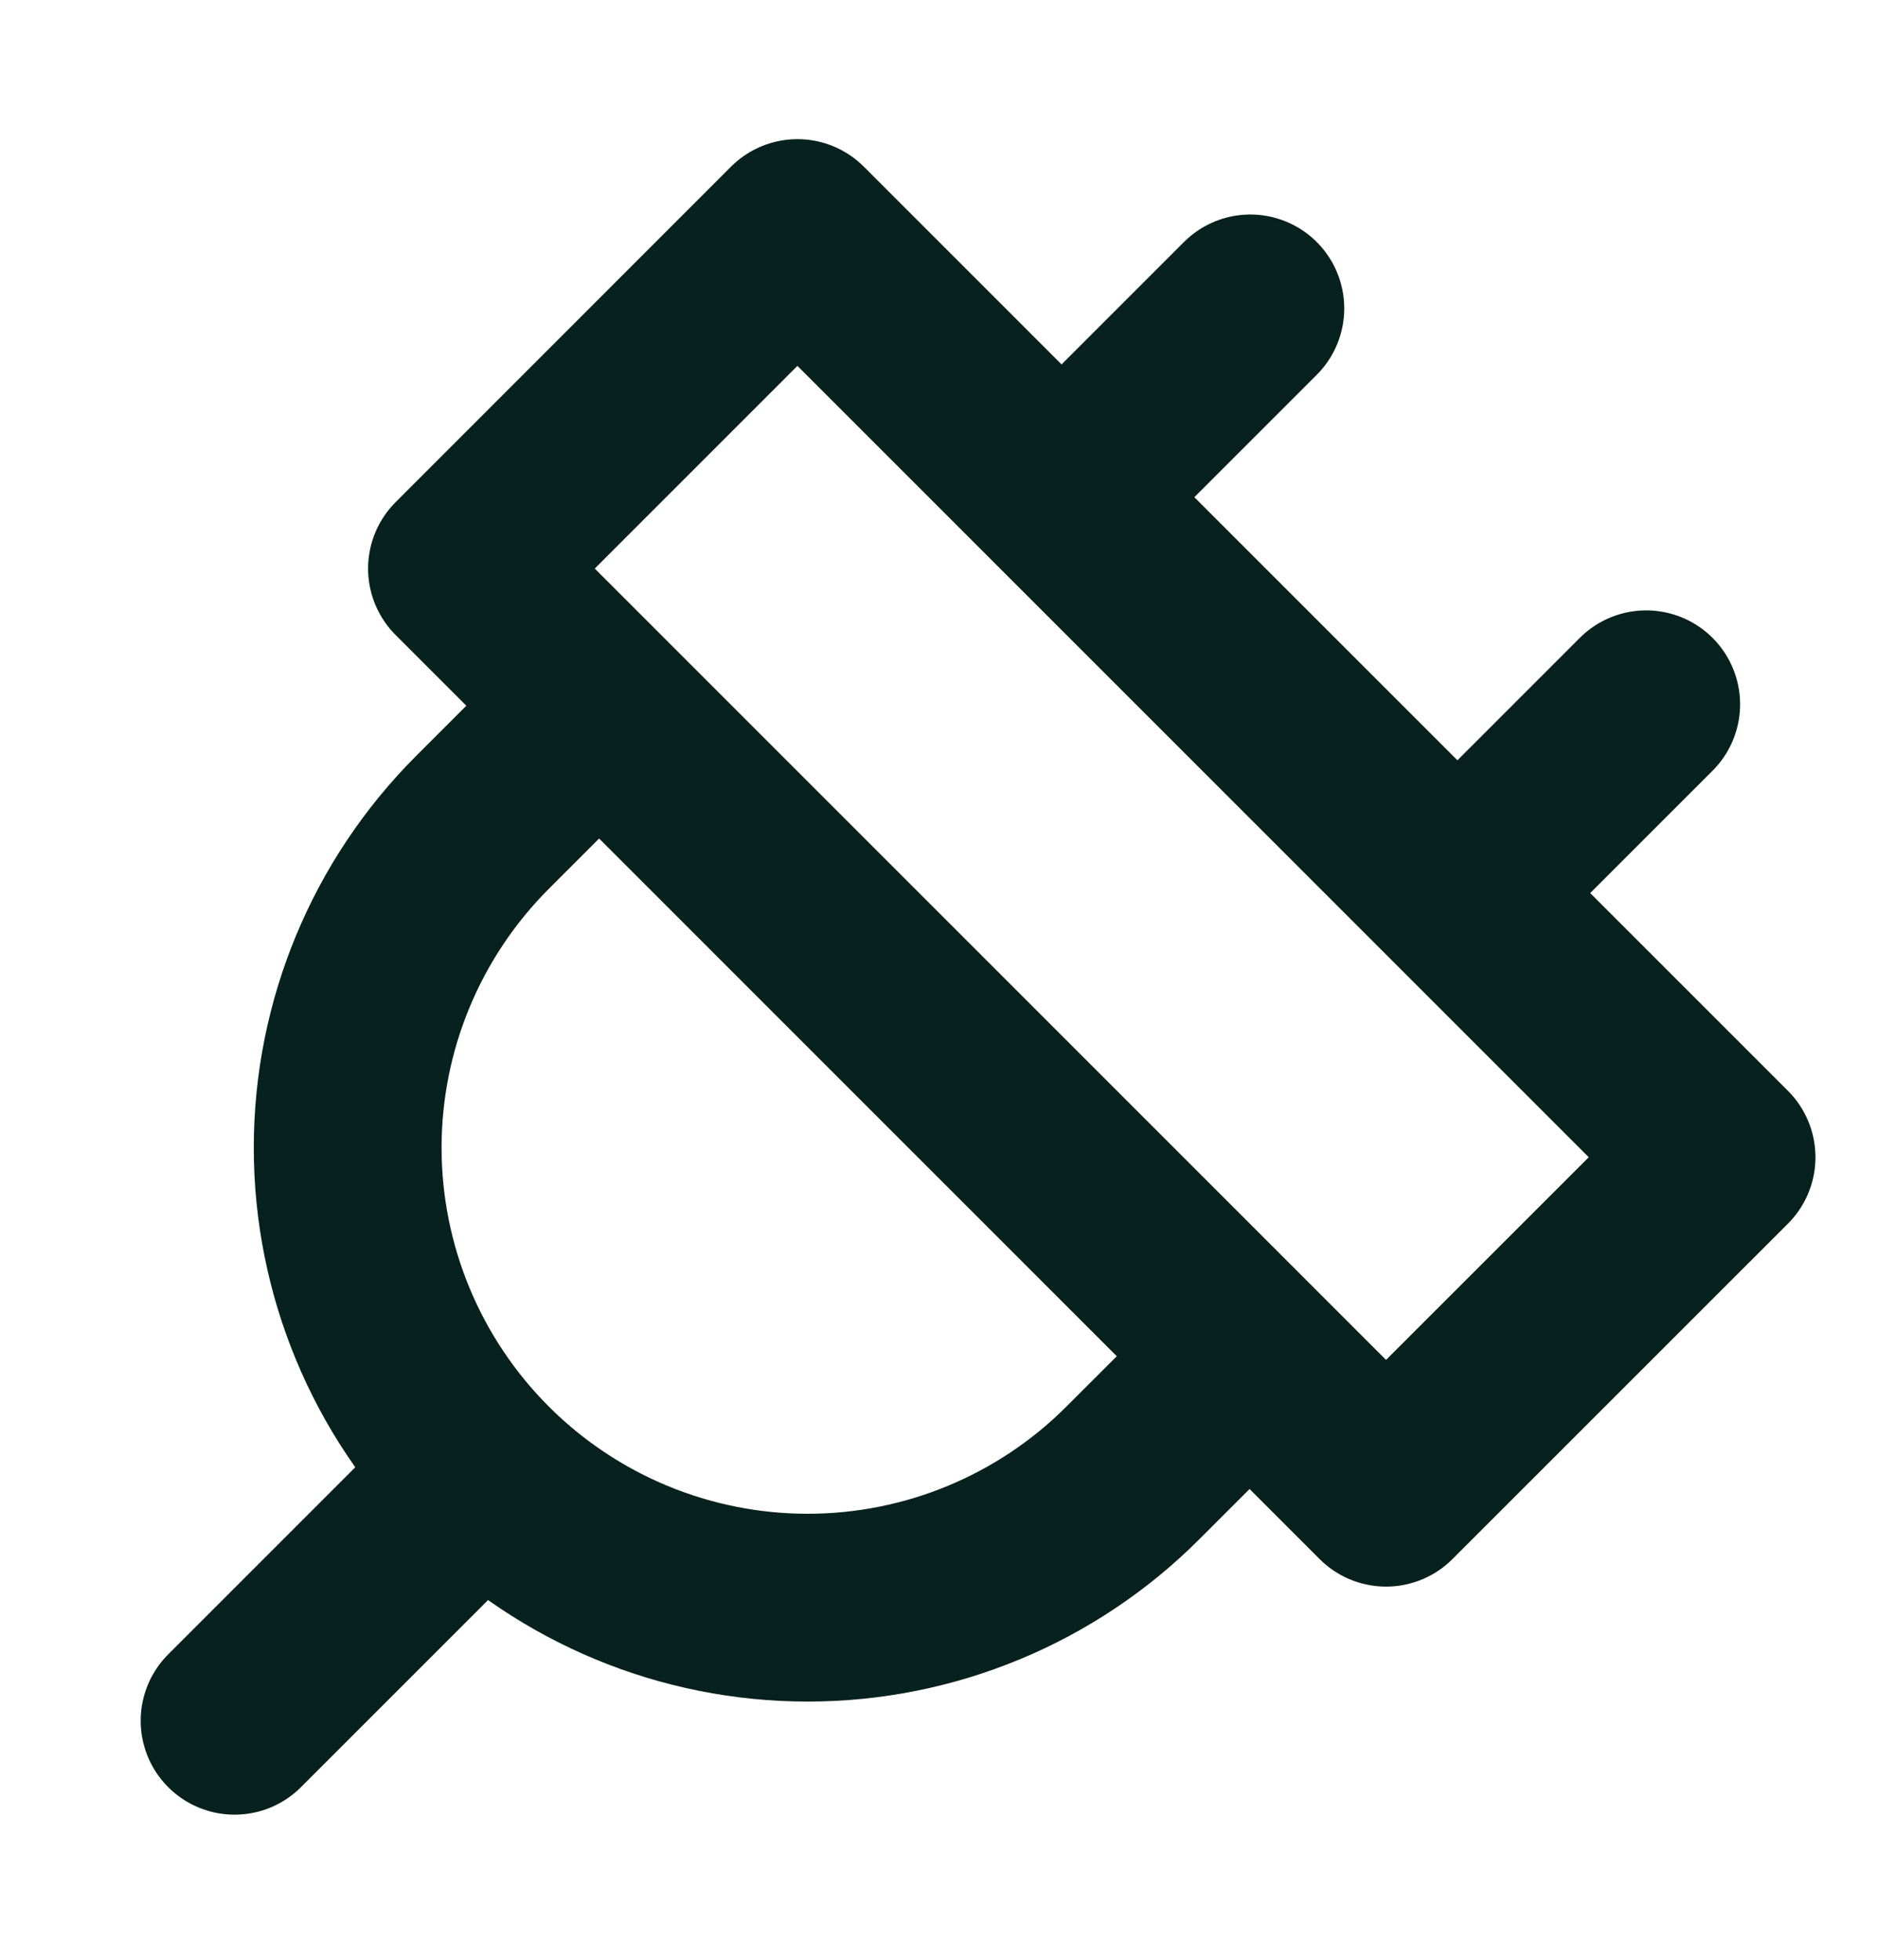 <svg width="23" height="24" viewBox="0 0 23 24" fill="none" xmlns="http://www.w3.org/2000/svg">
<path d="M15.297 16.616L13.874 18.038C12.818 19.095 11.385 19.688 9.891 19.688C8.397 19.688 6.965 19.095 5.908 18.038C4.852 16.982 4.258 15.549 4.258 14.055C4.258 12.561 4.852 11.129 5.908 10.072L7.334 8.646M5.851 18.095L2.873 21.073M15.313 3.777L13.001 6.089M20.161 8.625L17.849 10.937M9.766 2.854L21.084 14.172L16.975 18.28L5.658 6.963L9.766 2.854Z" stroke="#06211E" stroke-width="2.3" stroke-miterlimit="10" stroke-linecap="round" stroke-linejoin="round"/>
</svg>

